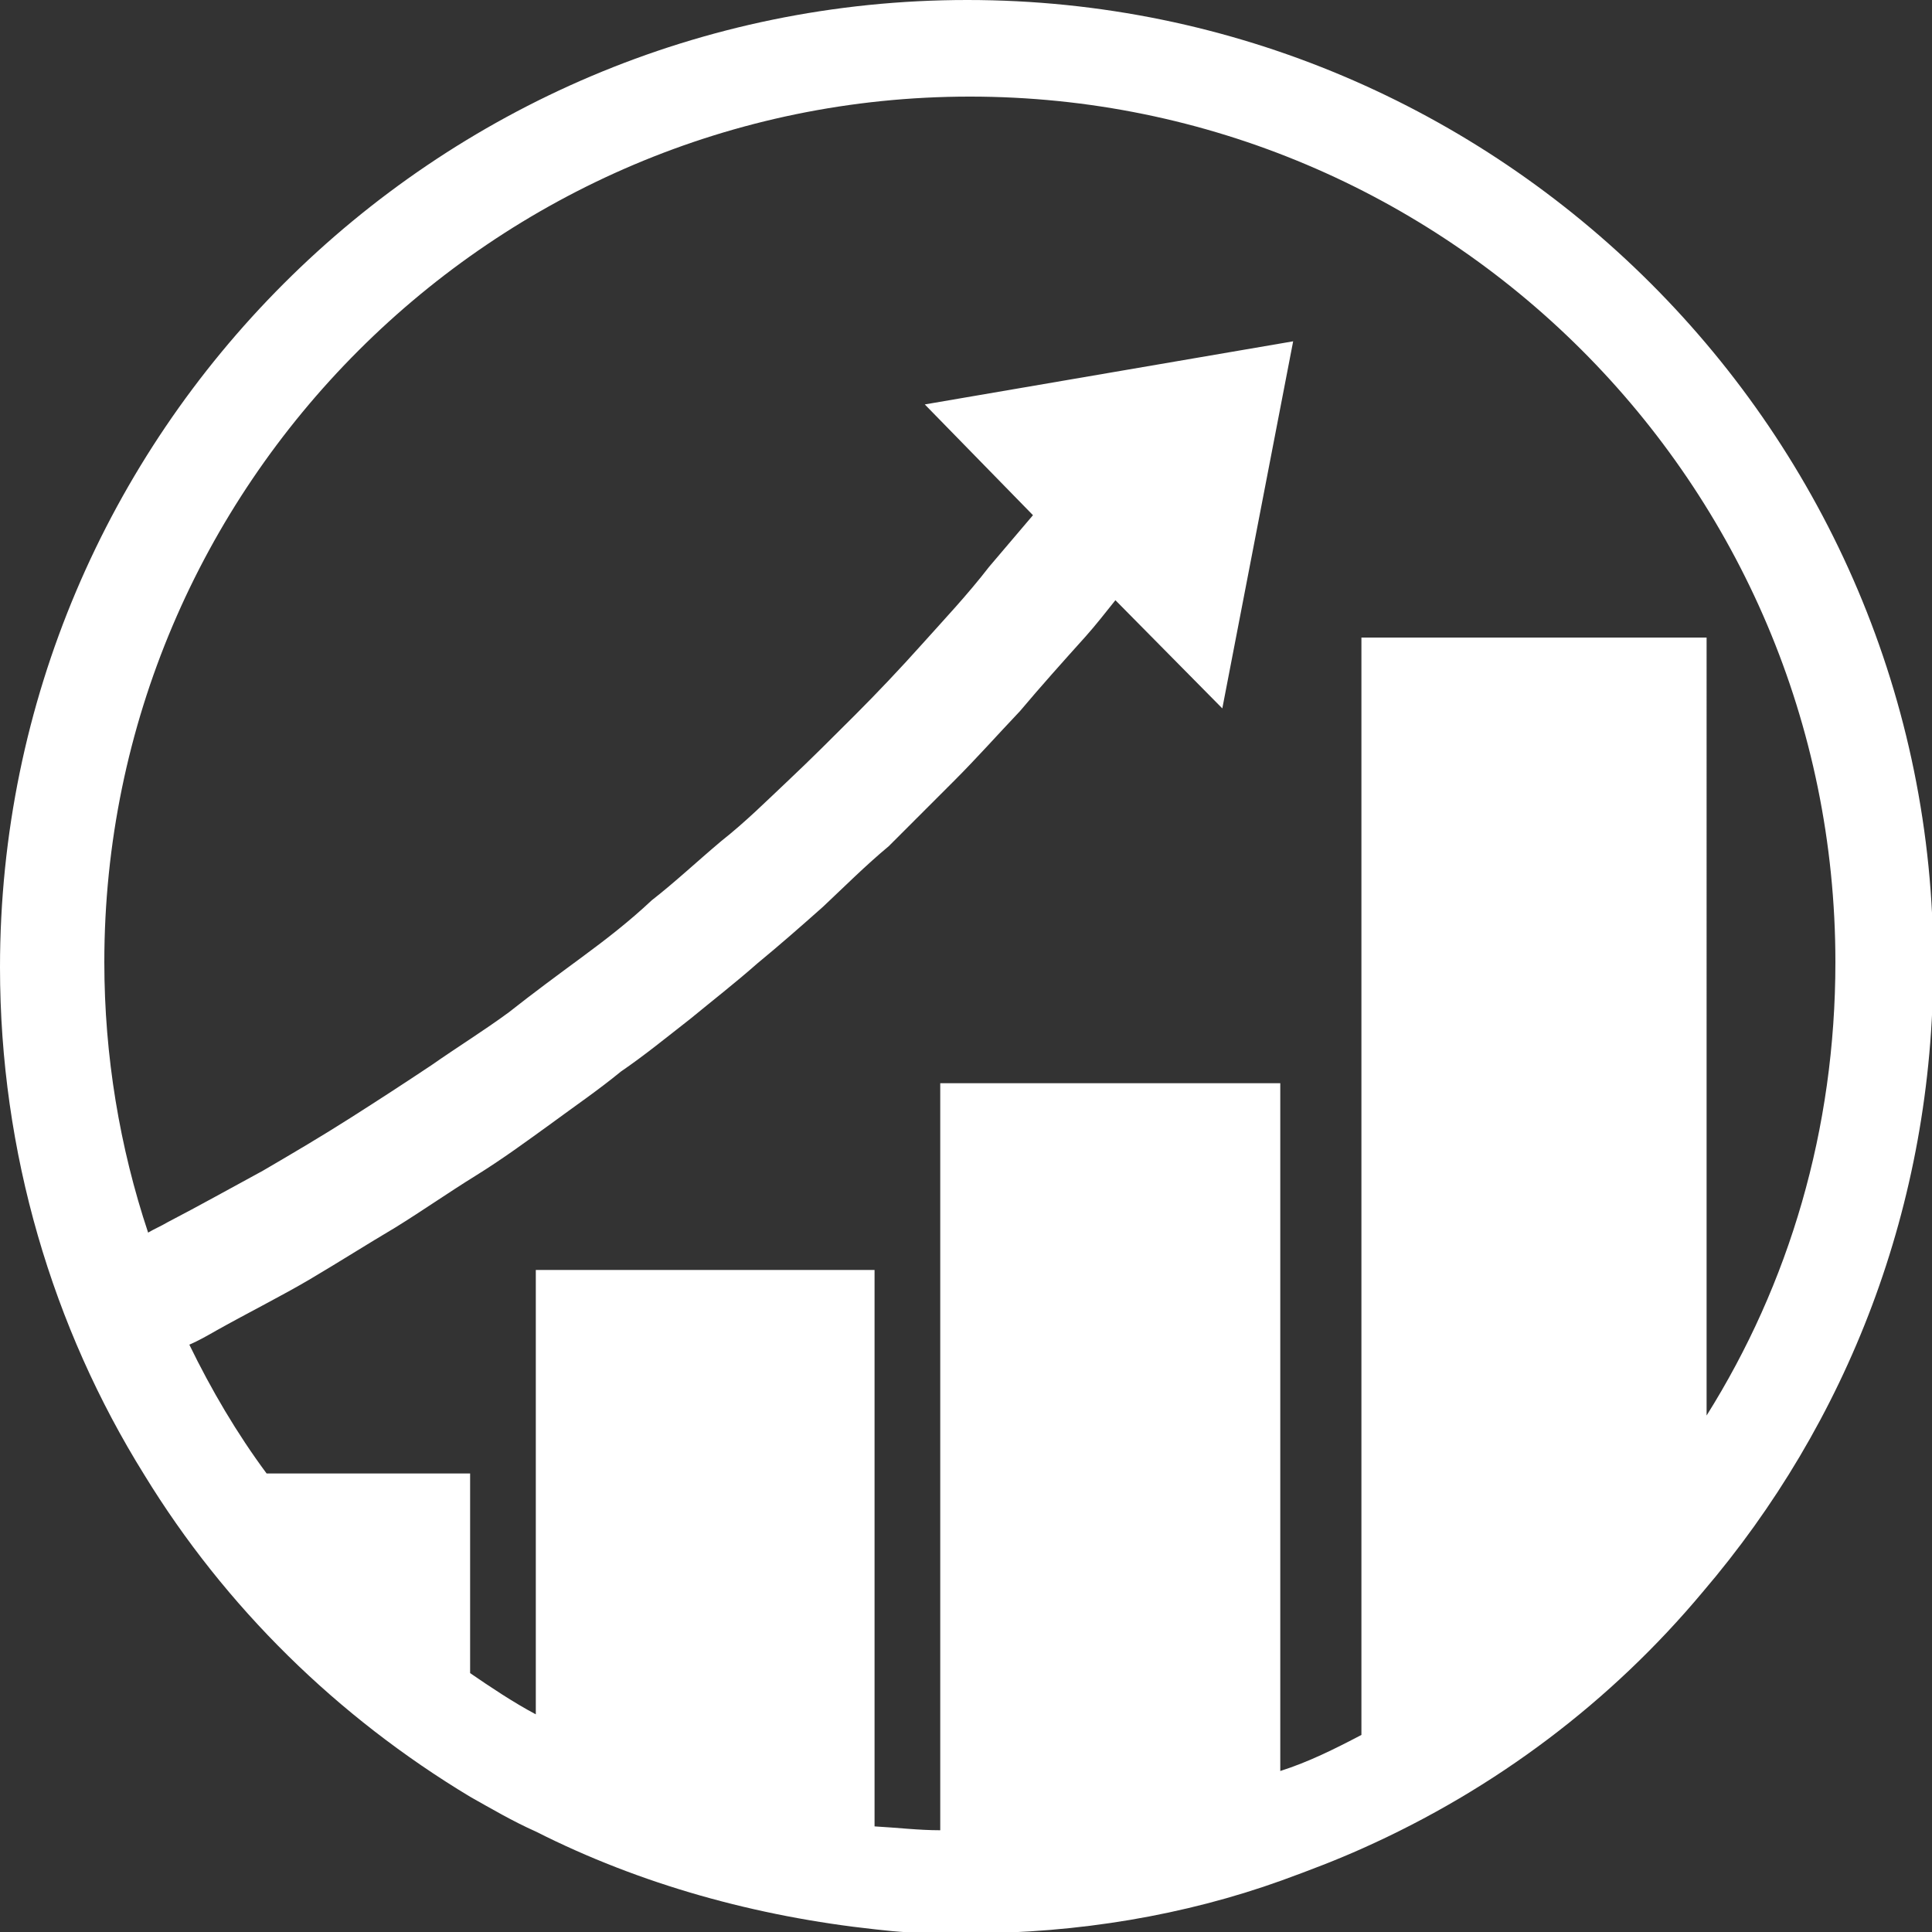 <?xml version="1.0" encoding="utf-8"?>
<!-- Generator: Adobe Illustrator 18.1.1, SVG Export Plug-In . SVG Version: 6.00 Build 0)  -->
<svg version="1.1" id="Layer_1" xmlns="http://www.w3.org/2000/svg" xmlns:xlink="http://www.w3.org/1999/xlink" x="0px" y="0px"
	 viewBox="0 0 150 150" enable-background="new 0 0 150 150" xml:space="preserve">
<rect x="0" y="0" width="150" height="150" fill="#333333" stroke="none"/>
<path fill="none" d="M165,138c-48,0-87.1,38.9-87.1,87.1c0,19.1,6.1,36.7,16.6,51H115v20.1c2,1.4,4.3,2.9,6.6,4.1v-44.7h34.2v56
	c2.3,0.2,4.3,0.4,6.6,0.4v-75.2h34.2v69.3c2.9-1,5.5-2.3,8.2-3.7V191.9H239v78.7c8.2-13.3,12.9-28.9,12.9-45.7
	C252.1,176.9,213,138,165,138z M190.4,199.5l-29.9-30.5l37.1-6.4L190.4,199.5z"/>
<path fill="#FFFFFF" d="M75.1,0C33.7,0,0,33.7,0,75.1c0,14.4,4.1,28,11.2,39.4c6.3,10.3,15,18.8,25.3,25c1.6,0.9,3.3,1.9,5.1,2.7
	c8.1,4.1,17.1,6.6,26.4,7.6c1.7,0.2,3.3,0.3,5.1,0.3c0.6,0,1.4,0,2.1,0c8.5,0,16.8-1.4,24.3-4.1c2.2-0.8,4.3-1.6,6.3-2.5
	c10.3-4.6,19.3-11.4,26.4-19.9c11.2-13.1,17.9-30,17.9-48.7C150.2,33.7,116.5,0,75.1,0z M105.7,49.5v85.2c-2.1,1.1-4.1,2.1-6.3,2.8
	V84.1H73v58c-1.7,0-3.3-0.2-5.1-0.3V98.6H41.6v34.5c-1.7-0.9-3.5-2.1-5.1-3.2v-15.5H20.7c-2.3-3.1-4.3-6.5-6-10
	c0.7-0.3,1.4-0.7,2.1-1.1c2.5-1.4,5.1-2.7,7.3-4c2.2-1.3,4.4-2.7,6.6-4c2.1-1.3,4.1-2.7,6.2-4c2.1-1.3,4-2.7,5.8-4
	c1.9-1.4,3.8-2.7,5.5-4.1c1.9-1.3,3.6-2.7,5.4-4.1c1.7-1.4,3.5-2.8,5.2-4.3c1.7-1.4,3.3-2.8,5.1-4.4c1.7-1.6,3.3-3.2,5.1-4.7
	c1.7-1.7,3.3-3.3,5.1-5.1c1.7-1.7,3.3-3.5,5.1-5.4c1.6-1.9,3.3-3.8,5.1-5.8c0.8-0.9,1.5-1.8,2.3-2.8l8.3,8.4l5.5-28.5l-28.6,4.9
	l8.4,8.6c-1.1,1.3-2.3,2.7-3.4,4c-1.7,2.2-3.5,4.1-5.2,6c-1.7,1.9-3.5,3.8-5.2,5.5c-1.7,1.7-3.5,3.5-5.2,5.1
	c-1.7,1.6-3.3,3.2-5.2,4.7c-1.9,1.6-3.6,3.2-5.4,4.6c-1.7,1.6-3.5,3-5.4,4.4c-1.9,1.4-3.8,2.8-5.7,4.3c-1.9,1.4-4,2.7-6,4.1
	c-2.1,1.4-4.1,2.7-6.3,4.1c-2.2,1.4-4.4,2.7-6.8,4.1c-2.4,1.3-4.9,2.7-7.4,4c-0.5,0.3-1,0.5-1.5,0.8c-2.2-6.6-3.4-13.7-3.4-21
	c0-37,30.2-67.2,67.2-67.2c37,0,67.2,30,67.2,67.2c0,13-3.6,25-10,35.2V49.5H105.7z"/>
</svg>
